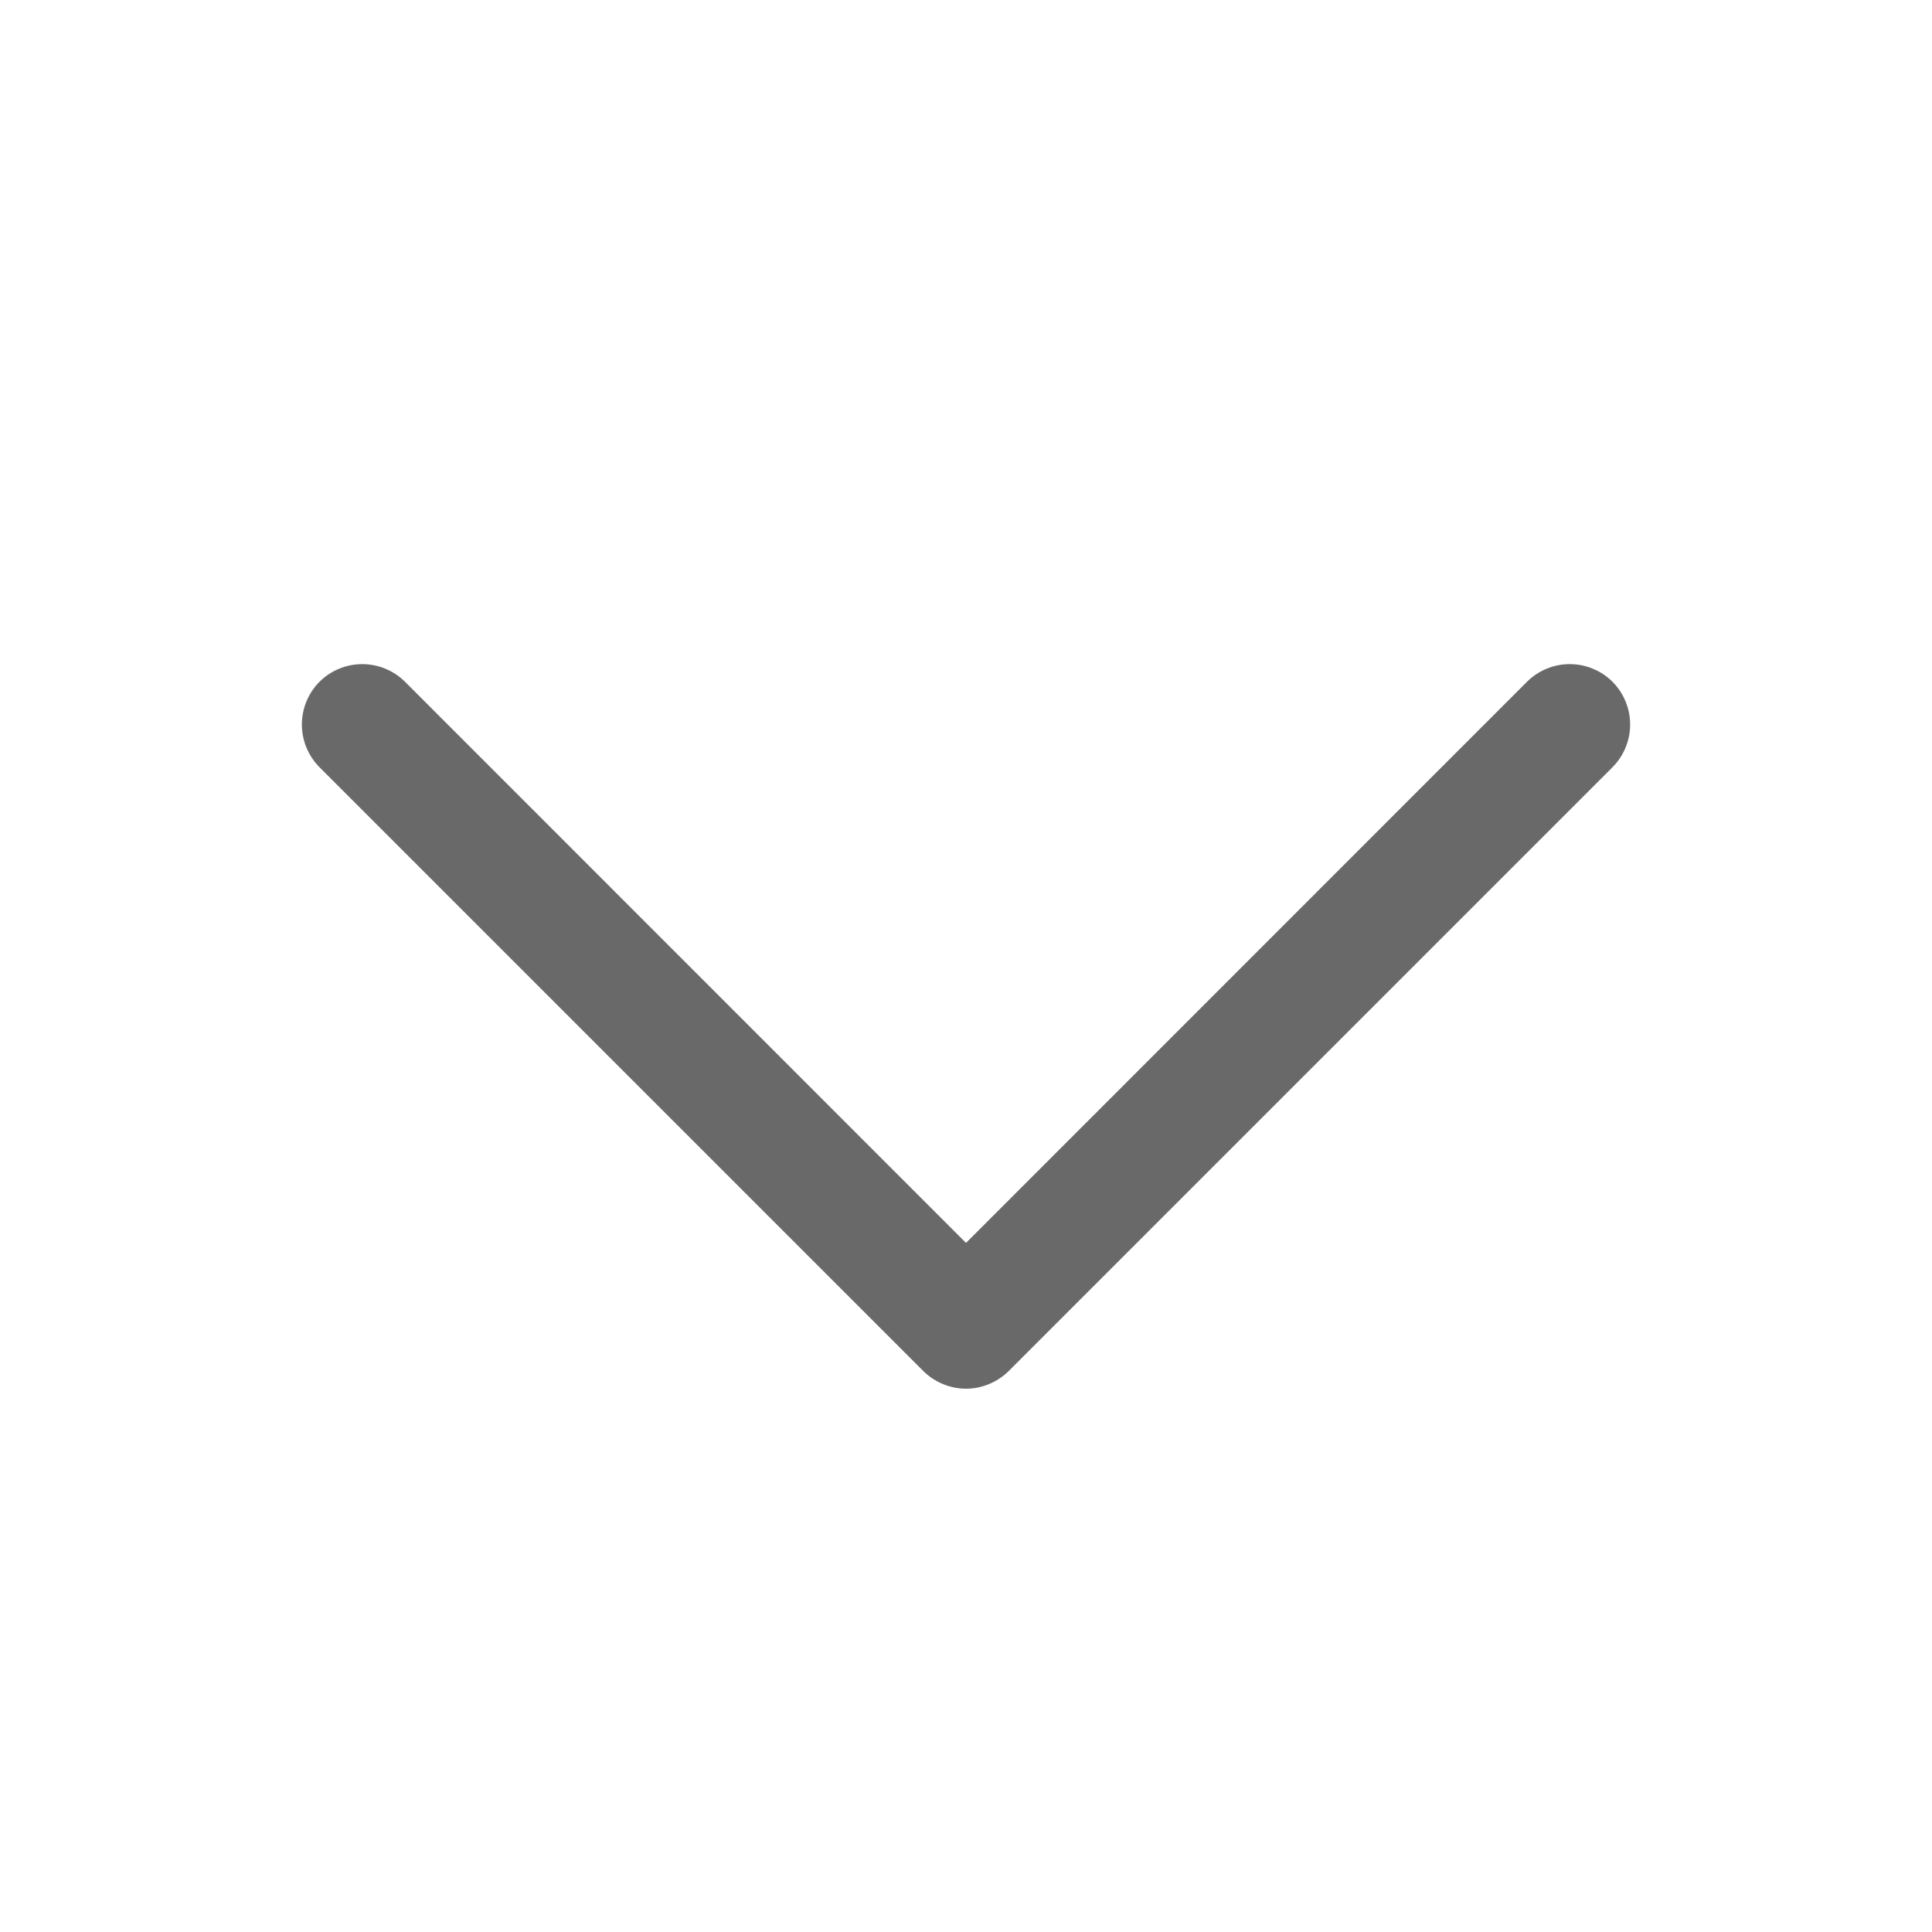 <svg width="24" height="24" viewBox="0 0 24 24" fill="none" xmlns="http://www.w3.org/2000/svg">
<path d="M20.031 9.531L12.531 17.031C12.461 17.1 12.378 17.156 12.287 17.193C12.196 17.231 12.099 17.251 12 17.251C11.901 17.251 11.804 17.231 11.713 17.193C11.622 17.156 11.539 17.1 11.469 17.031L3.969 9.531C3.829 9.39 3.75 9.199 3.75 9C3.75 8.801 3.829 8.61 3.969 8.469C4.11 8.329 4.301 8.25 4.5 8.25C4.699 8.25 4.89 8.329 5.031 8.469L12 15.44L18.969 8.469C19.039 8.4 19.122 8.344 19.213 8.307C19.304 8.269 19.401 8.25 19.5 8.25C19.599 8.25 19.696 8.269 19.787 8.307C19.878 8.344 19.961 8.4 20.031 8.469C20.1 8.539 20.156 8.622 20.193 8.713C20.231 8.804 20.25 8.901 20.25 9C20.25 9.099 20.231 9.196 20.193 9.287C20.156 9.378 20.1 9.461 20.031 9.531Z" fill="#696969"/>
</svg>
